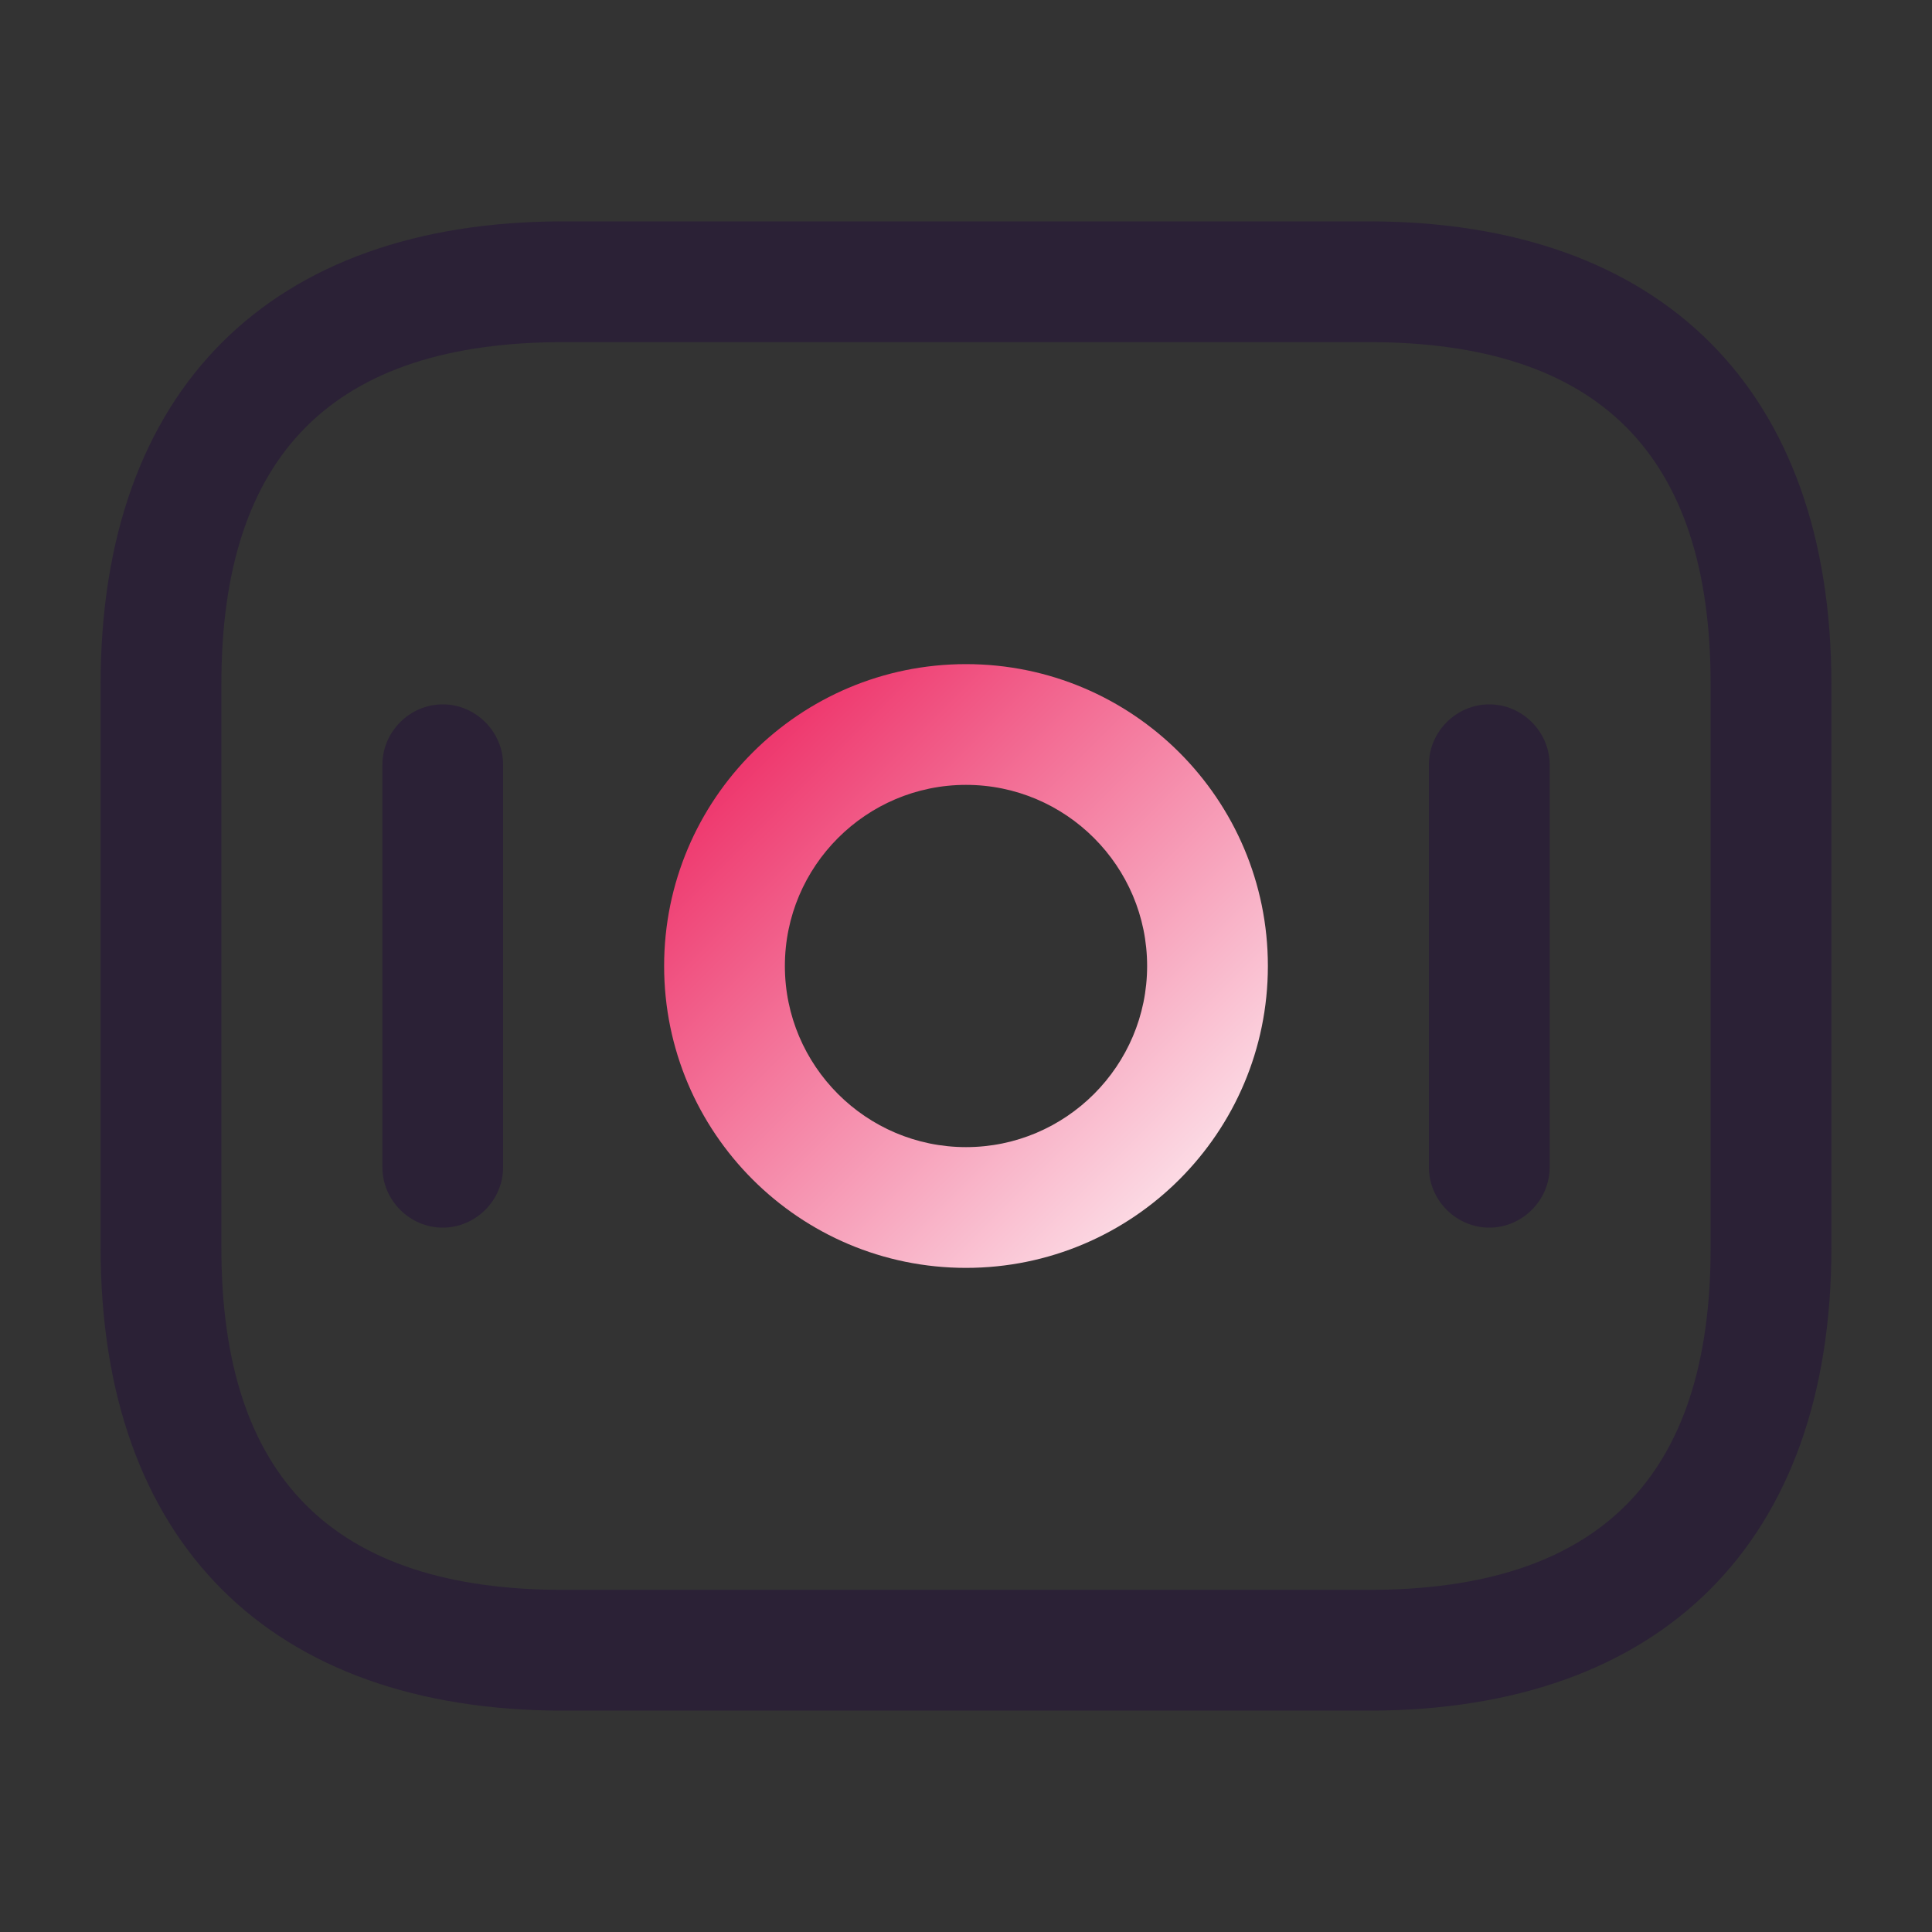 <?xml version="1.0" encoding="UTF-8"?> <svg xmlns="http://www.w3.org/2000/svg" width="40" height="40" viewBox="0 0 40 40" fill="none"><rect x="0" y="0" width="40" height="40" fill="#333333" stroke="none"/><path d="M28.334 35.417H11.667C5.583 35.417 2.083 31.917 2.083 25.833V14.167C2.083 8.083 5.583 4.583 11.667 4.583H28.334C34.417 4.583 37.917 8.083 37.917 14.167V25.833C37.917 31.917 34.417 35.417 28.334 35.417ZM11.667 7.083C6.9 7.083 4.583 9.4 4.583 14.167V25.833C4.583 30.6 6.9 32.917 11.667 32.917H28.334C33.1 32.917 35.417 30.6 35.417 25.833V14.167C35.417 9.4 33.1 7.083 28.334 7.083H11.667Z" fill="#2B2136"></path><path d="M20 26.25C16.55 26.25 13.75 23.45 13.75 20C13.75 16.55 16.55 13.75 20 13.75C23.45 13.75 26.25 16.55 26.25 20C26.25 23.45 23.45 26.25 20 26.25ZM20 16.25C17.933 16.25 16.25 17.933 16.25 20C16.25 22.067 17.933 23.75 20 23.75C22.067 23.75 23.75 22.067 23.75 20C23.75 17.933 22.067 16.25 20 16.25Z" fill="url(#paint0_linear_353_7331)"></path><path d="M9.166 25.417C8.483 25.417 7.917 24.85 7.917 24.167V15.833C7.917 15.15 8.483 14.583 9.166 14.583C9.85 14.583 10.416 15.15 10.416 15.833V24.167C10.416 24.85 9.85 25.417 9.166 25.417Z" fill="#2B2136"></path><path d="M30.834 25.417C30.15 25.417 29.584 24.85 29.584 24.167V15.833C29.584 15.15 30.15 14.583 30.834 14.583C31.517 14.583 32.084 15.15 32.084 15.833V24.167C32.084 24.85 31.517 25.417 30.834 25.417Z" fill="#2B2136"></path><defs><linearGradient id="paint0_linear_353_7331" x1="13.548" y1="13.548" x2="26.452" y2="26.452" gradientUnits="userSpaceOnUse"><stop stop-color="#EB1252"></stop><stop offset="1" stop-color="white"></stop></linearGradient></defs></svg> 